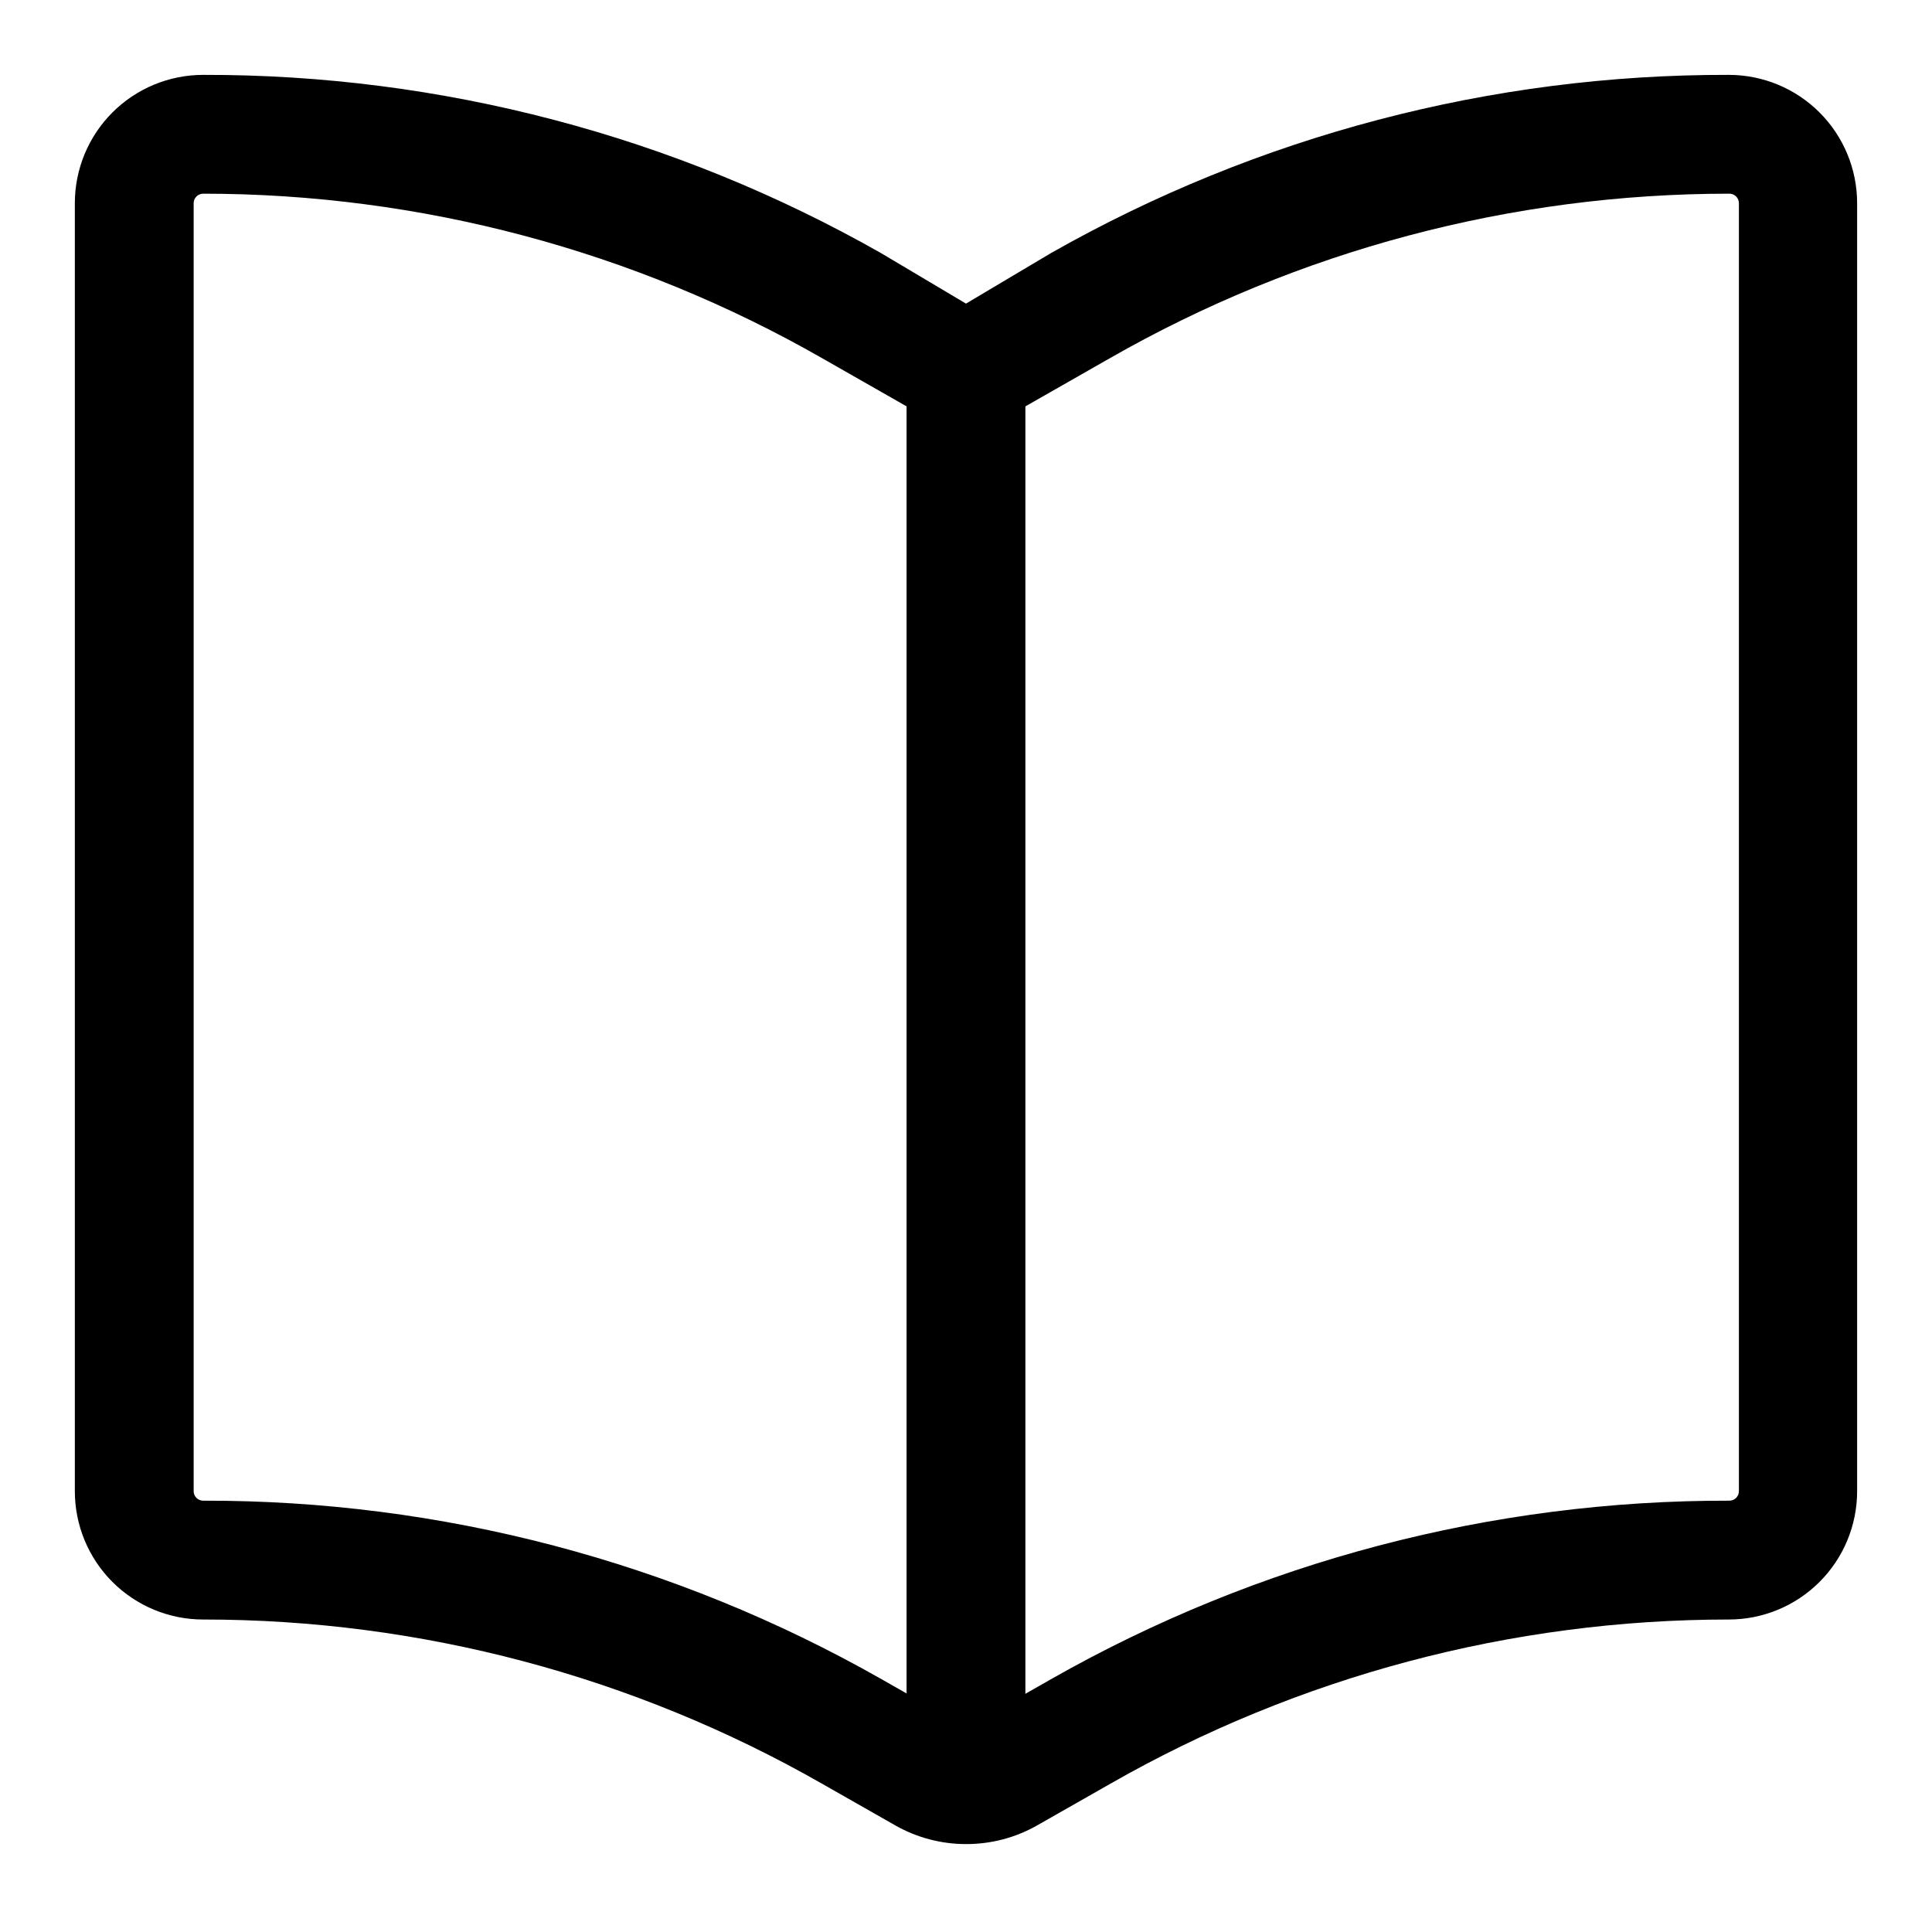 <?xml version="1.0" encoding="UTF-8"?>
<!-- The Best Svg Icon site in the world: iconSvg.co, Visit us! https://iconsvg.co -->
<svg fill="#000000" width="800px" height="800px" version="1.1" viewBox="144 144 512 512" xmlns="http://www.w3.org/2000/svg">
 <g>
  <path d="m400 632.7c-6.633 0-13.145-1.738-18.895-5.039l-19.363-11.02c-49.926-28.484-106.42-43.461-163.9-43.453-9.02 0-17.668-3.582-24.047-9.961-6.375-6.379-9.961-15.027-9.961-24.047v-341.33c0-9.02 3.586-17.668 9.961-24.047 6.379-6.375 15.027-9.961 24.047-9.961 62.969-0.141 124.89 16.141 179.64 47.234l22.516 13.383 22.512-13.383c54.754-31.094 116.67-47.375 179.64-47.234 9.02 0 17.668 3.586 24.047 9.961 6.379 6.379 9.961 15.027 9.961 24.047v341.33c0 9.02-3.582 17.668-9.961 24.047-6.379 6.379-15.027 9.961-24.047 9.961-57.547 0.012-114.1 15.043-164.05 43.609l-19.363 11.02v0.004c-5.719 3.219-12.172 4.898-18.734 4.879zm-202.16-437.37c-0.668 0-1.309 0.266-1.781 0.738s-0.738 1.113-0.738 1.781v341.33c0 0.668 0.266 1.309 0.738 1.781 0.473 0.473 1.113 0.738 1.781 0.738 62.969-0.145 124.89 16.137 179.64 47.23l19.363 11.02 0.004 0.004c1.996 1.152 4.457 1.152 6.453 0l19.363-11.02 0.004-0.004c54.754-31.094 116.67-47.375 179.64-47.23 0.668 0 1.309-0.266 1.781-0.738 0.473-0.473 0.738-1.113 0.738-1.781v-341.33c0-0.695-0.285-1.359-0.793-1.84-0.508-0.477-1.188-0.723-1.883-0.68-57.547 0.012-114.1 15.047-164.05 43.613l-38.098 21.727-38.102-21.727c-49.957-28.566-106.5-43.602-164.05-43.613z"/>
  <path d="m384.25 242.56h31.488v377.86h-31.488z"/>
 </g>
</svg>
